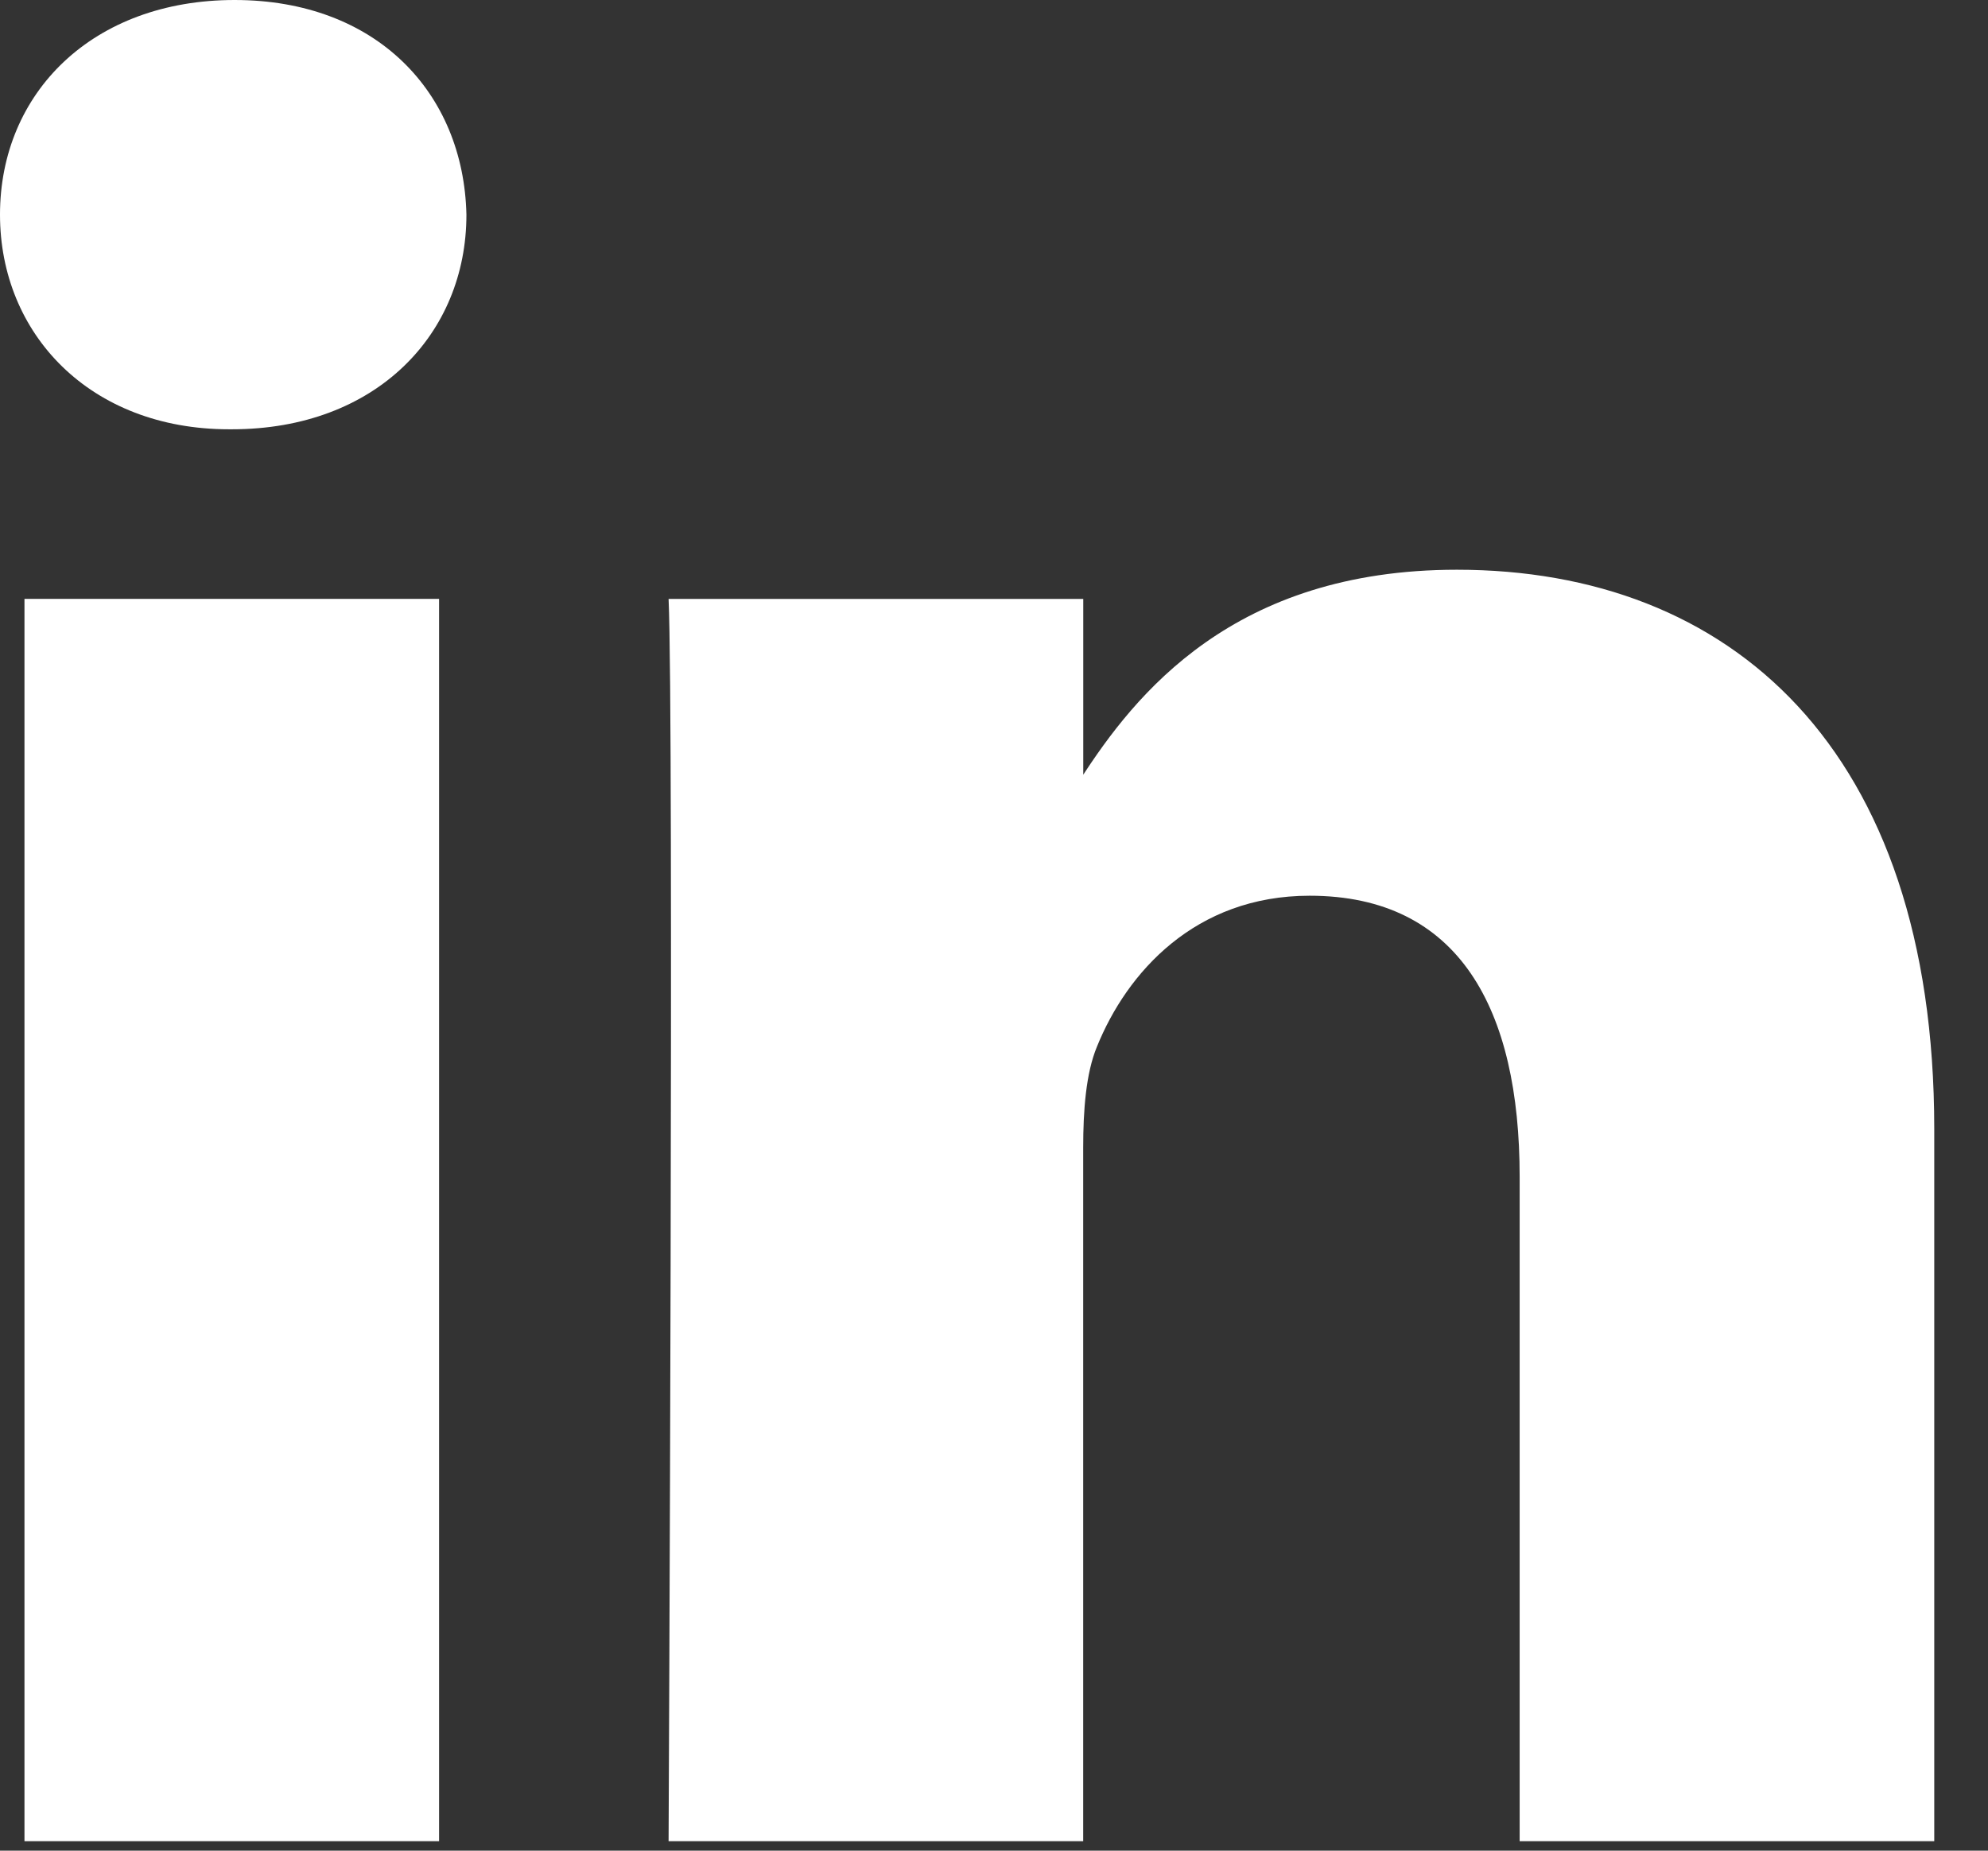 <?xml version="1.0" encoding="utf-8"?>
<svg xmlns="http://www.w3.org/2000/svg" fill="none" height="100%" overflow="visible" preserveAspectRatio="none" style="display: block;" viewBox="0 0 29 27" width="100%">
<rect x="0" y="0" width="29" height="27" fill="#333333" stroke="none"/>
<path d="M6.405 26.862V8.737H0.357V26.862H6.406H6.405ZM3.382 6.263C5.491 6.263 6.804 4.871 6.804 3.132C6.764 1.353 5.491 0 3.422 0C1.352 0 0 1.353 0 3.132C0 4.871 1.312 6.263 3.342 6.263H3.382L3.382 6.263ZM9.753 26.862H15.801V16.742C15.801 16.201 15.841 15.658 16.001 15.272C16.438 14.189 17.433 13.068 19.104 13.068C21.292 13.068 22.168 14.73 22.168 17.167V26.862H28.216V16.47C28.216 10.903 25.233 8.312 21.253 8.312C17.991 8.312 16.558 10.129 15.761 11.366H15.802V8.738H9.753C9.832 10.438 9.753 26.863 9.753 26.863L9.753 26.862Z" fill="white" id="Vector"/>
</svg>